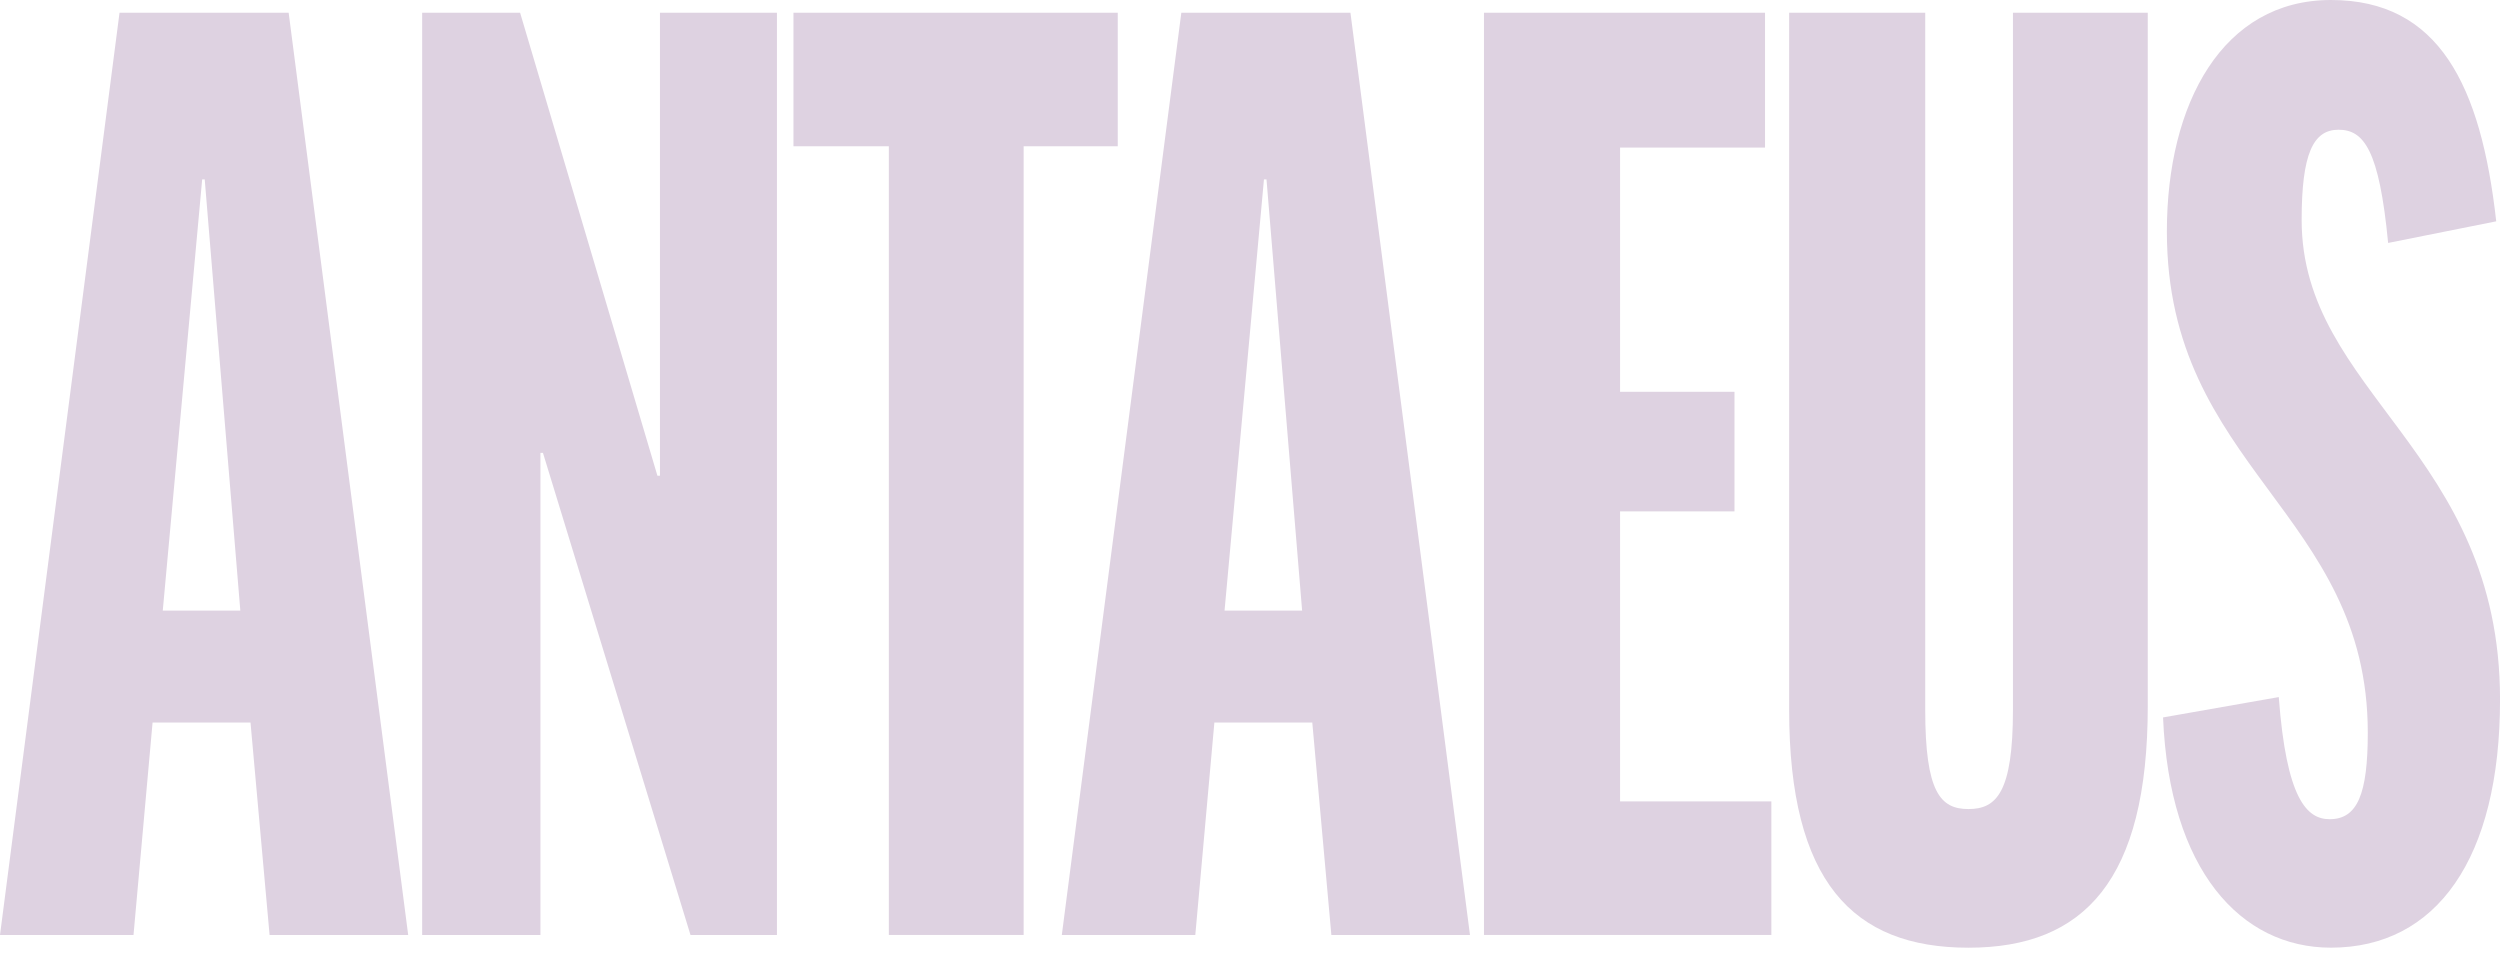 <svg width="132" height="51" viewBox="0 0 132 51" fill="none" xmlns="http://www.w3.org/2000/svg">
<g clip-path="url(#clip0_68_60)">
<path d="M7.049 49.367H0L6.311 0.672H15.241L21.552 49.367H14.234L13.227 38.151H8.056L7.049 49.367ZM8.594 32.24H12.689L10.809 9.471H10.675L8.594 32.24Z" fill="#DED2E1"/>
<path d="M27.461 0.672L34.712 25.12H34.846V0.672H41.023V49.367H36.458L28.668 23.912H28.535V49.367H22.29V0.672H27.461Z" fill="#DED2E1"/>
<path d="M59.017 0.672V7.723H54.048V49.366H46.931V7.723H41.895V0.672H59.017Z" fill="#DED2E1"/>
<path d="M63.113 49.367H56.064L62.374 0.672H71.303L77.615 49.367H70.296L69.289 38.151H64.119L63.112 49.367H63.113ZM64.656 32.24H68.752L66.871 9.471H66.737L64.656 32.24Z" fill="#DED2E1"/>
<path d="M93.193 0.672V7.792H85.539V20.687H91.581V27.001H85.539V42.314H93.528V49.366H78.354V0.672H93.193Z" fill="#DED2E1"/>
<path d="M113.402 0.672V37.277C113.402 46.479 110.045 50.039 103.935 50.039C97.824 50.039 94.467 46.545 94.467 37.479V0.672H101.652V37.479C101.652 41.844 102.457 42.718 103.935 42.718C105.413 42.718 106.284 41.844 106.284 37.479V0.672H113.402Z" fill="#DED2E1"/>
<path d="M131.8 11.686L126.093 12.827C125.624 7.924 124.817 6.85 123.474 6.85C122.132 6.85 121.527 8.126 121.527 11.618C121.527 20.753 132.002 23.842 132.002 36.939C132.002 45.334 128.645 50.037 123.072 50.037C118.305 50.037 114.544 45.941 114.209 37.88L120.319 36.806C120.722 42.178 121.796 43.254 123.005 43.254C124.481 43.254 125.019 41.911 125.019 38.687C125.019 27.068 114.411 24.717 114.411 12.224C114.411 5.44 117.365 0 123.072 0C128.778 0 130.995 4.501 131.801 11.686H131.8Z" fill="#DED2E1"/>
</g>
<defs>
<clipPath id="clip0_68_60">
<rect width="132" height="50.039" fill="white"/>
</clipPath>
</defs>
</svg>
